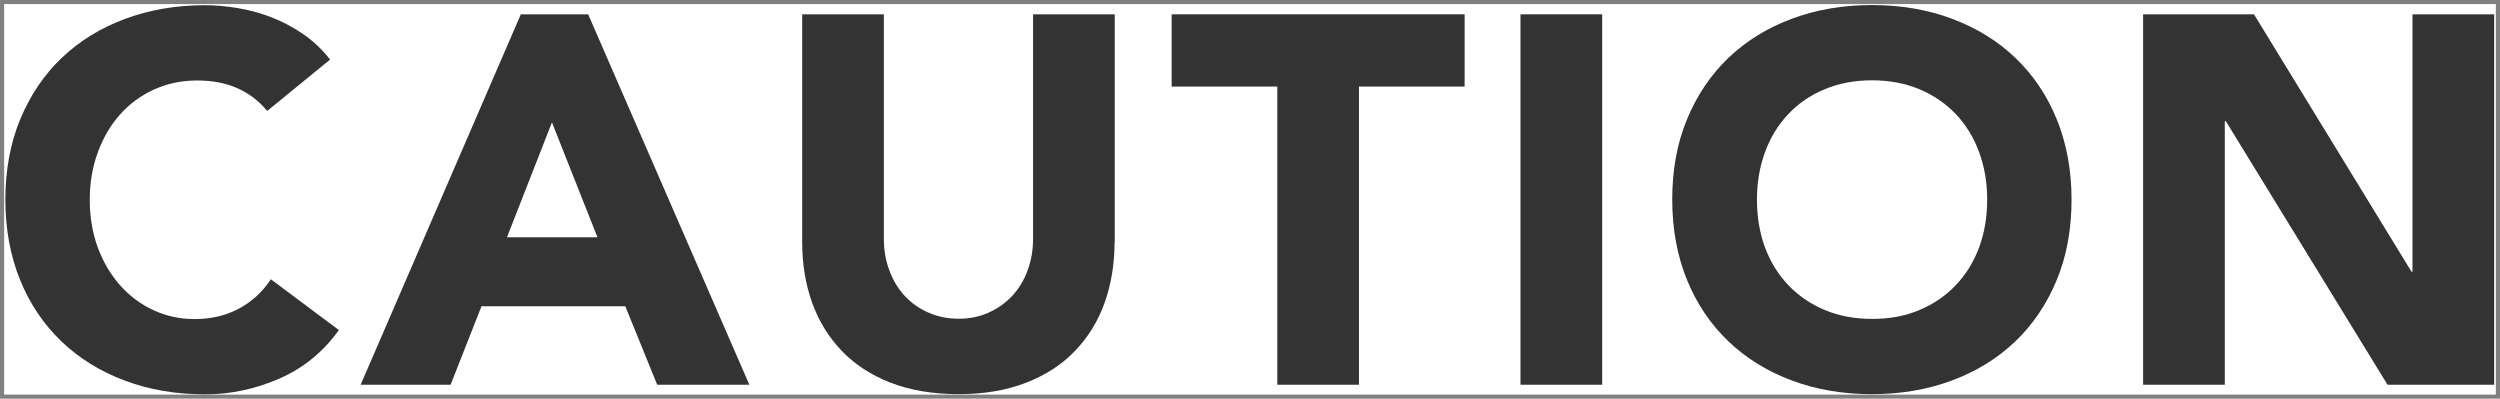 <svg width="301" height="48" viewBox="0 0 301 48" fill="none" xmlns="http://www.w3.org/2000/svg">
<rect x="0" y="0" width="301" height="48" fill="#808080" stroke="none"/>
<g clip-path="url(#clip0_61_25)">
<rect width="300" height="47.026" transform="translate(0.5 0.487)" fill="white"/>
<path d="M32.144 13.326C31.169 12.148 29.99 11.254 28.588 10.624C27.186 9.994 25.56 9.69 23.711 9.69C21.862 9.69 20.155 10.055 18.57 10.766C17.005 11.477 15.623 12.473 14.485 13.753C13.327 15.033 12.433 16.557 11.783 18.324C11.132 20.092 10.807 22.002 10.807 24.053C10.807 26.105 11.132 28.076 11.783 29.823C12.433 31.571 13.327 33.074 14.465 34.354C15.603 35.634 16.924 36.63 18.468 37.341C20.012 38.052 21.658 38.417 23.406 38.417C25.418 38.417 27.206 37.991 28.771 37.158C30.315 36.325 31.616 35.146 32.611 33.623L40.801 39.738C38.911 42.379 36.513 44.33 33.627 45.589C30.721 46.849 27.755 47.479 24.686 47.479C21.191 47.479 17.98 46.93 15.054 45.833C12.108 44.736 9.567 43.172 7.434 41.14C5.3 39.108 3.613 36.63 2.435 33.745C1.256 30.86 0.647 27.609 0.647 24.053C0.647 20.498 1.236 17.247 2.435 14.362C3.634 11.477 5.3 8.999 7.434 6.967C9.567 4.935 12.108 3.371 15.054 2.274C18.001 1.177 21.211 0.628 24.686 0.628C25.946 0.628 27.267 0.75 28.628 0.974C29.99 1.197 31.331 1.563 32.652 2.071C33.973 2.579 35.253 3.249 36.472 4.082C37.692 4.915 38.789 5.951 39.744 7.17L32.185 13.347L32.144 13.326Z" fill="#333333"/>
<path d="M62.686 1.725H70.815L90.221 46.321H79.126L75.285 36.873H57.972L54.253 46.321H43.422L62.707 1.725H62.686ZM66.466 14.708L61.04 28.564H71.932L66.446 14.708H66.466Z" fill="#333333"/>
<path d="M134.196 29.133C134.196 31.774 133.789 34.212 132.997 36.447C132.204 38.681 131.005 40.612 129.44 42.237C127.876 43.883 125.905 45.163 123.547 46.077C121.19 46.991 118.487 47.458 115.419 47.458C112.351 47.458 109.587 46.991 107.23 46.077C104.872 45.163 102.922 43.883 101.337 42.237C99.772 40.591 98.573 38.661 97.781 36.447C96.988 34.232 96.582 31.794 96.582 29.133V1.725H106.417V28.747C106.417 30.128 106.64 31.408 107.087 32.587C107.535 33.765 108.144 34.781 108.937 35.634C109.729 36.487 110.684 37.158 111.802 37.645C112.92 38.133 114.118 38.377 115.419 38.377C116.72 38.377 117.918 38.133 119.016 37.645C120.113 37.158 121.048 36.487 121.861 35.634C122.653 34.781 123.283 33.765 123.71 32.587C124.157 31.408 124.381 30.128 124.381 28.747V1.725H134.216V29.133H134.196Z" fill="#333333"/>
<path d="M153.785 10.421H141.064V1.725H176.341V10.421H163.62V46.321H153.785V10.421Z" fill="#333333"/>
<path d="M183.067 1.725H192.903V46.321H183.067V1.725Z" fill="#333333"/>
<path d="M201.336 24.033C201.336 20.457 201.925 17.227 203.124 14.342C204.323 11.457 205.989 8.978 208.123 6.947C210.257 4.915 212.797 3.351 215.743 2.254C218.69 1.157 221.901 0.608 225.375 0.608C228.85 0.608 232.081 1.157 235.008 2.254C237.954 3.351 240.494 4.915 242.628 6.947C244.762 8.978 246.448 11.457 247.627 14.342C248.805 17.227 249.415 20.478 249.415 24.033C249.415 27.589 248.826 30.839 247.627 33.724C246.428 36.609 244.762 39.088 242.628 41.12C240.494 43.151 237.954 44.715 235.008 45.813C232.061 46.91 228.85 47.458 225.375 47.458C221.901 47.458 218.67 46.91 215.743 45.813C212.797 44.715 210.257 43.151 208.123 41.12C205.989 39.088 204.303 36.609 203.124 33.724C201.945 30.839 201.336 27.589 201.336 24.033ZM211.537 24.033C211.537 26.126 211.862 28.056 212.512 29.803C213.163 31.55 214.097 33.054 215.317 34.334C216.536 35.614 217.999 36.609 219.686 37.32C221.393 38.031 223.282 38.397 225.396 38.397C227.509 38.397 229.399 38.052 231.106 37.32C232.813 36.609 234.256 35.614 235.475 34.334C236.694 33.054 237.629 31.55 238.279 29.803C238.929 28.056 239.255 26.146 239.255 24.033C239.255 21.92 238.929 20.071 238.279 18.304C237.629 16.536 236.694 15.012 235.475 13.733C234.256 12.453 232.793 11.457 231.106 10.746C229.399 10.035 227.509 9.669 225.396 9.669C223.282 9.669 221.393 10.035 219.686 10.746C217.979 11.457 216.516 12.453 215.317 13.733C214.097 15.012 213.163 16.536 212.512 18.304C211.862 20.071 211.537 21.981 211.537 24.033Z" fill="#333333"/>
<path d="M258.031 1.725H271.382L290.341 32.708H290.463V1.725H300.299V46.321H287.456L267.988 14.586H267.866V46.321H258.031V1.725Z" fill="#333333"/>
</g>
<defs>
<clipPath id="clip0_61_25">
<rect width="300" height="47.026" fill="white" transform="translate(0.5 0.487)"/>
</clipPath>
</defs>
</svg>
